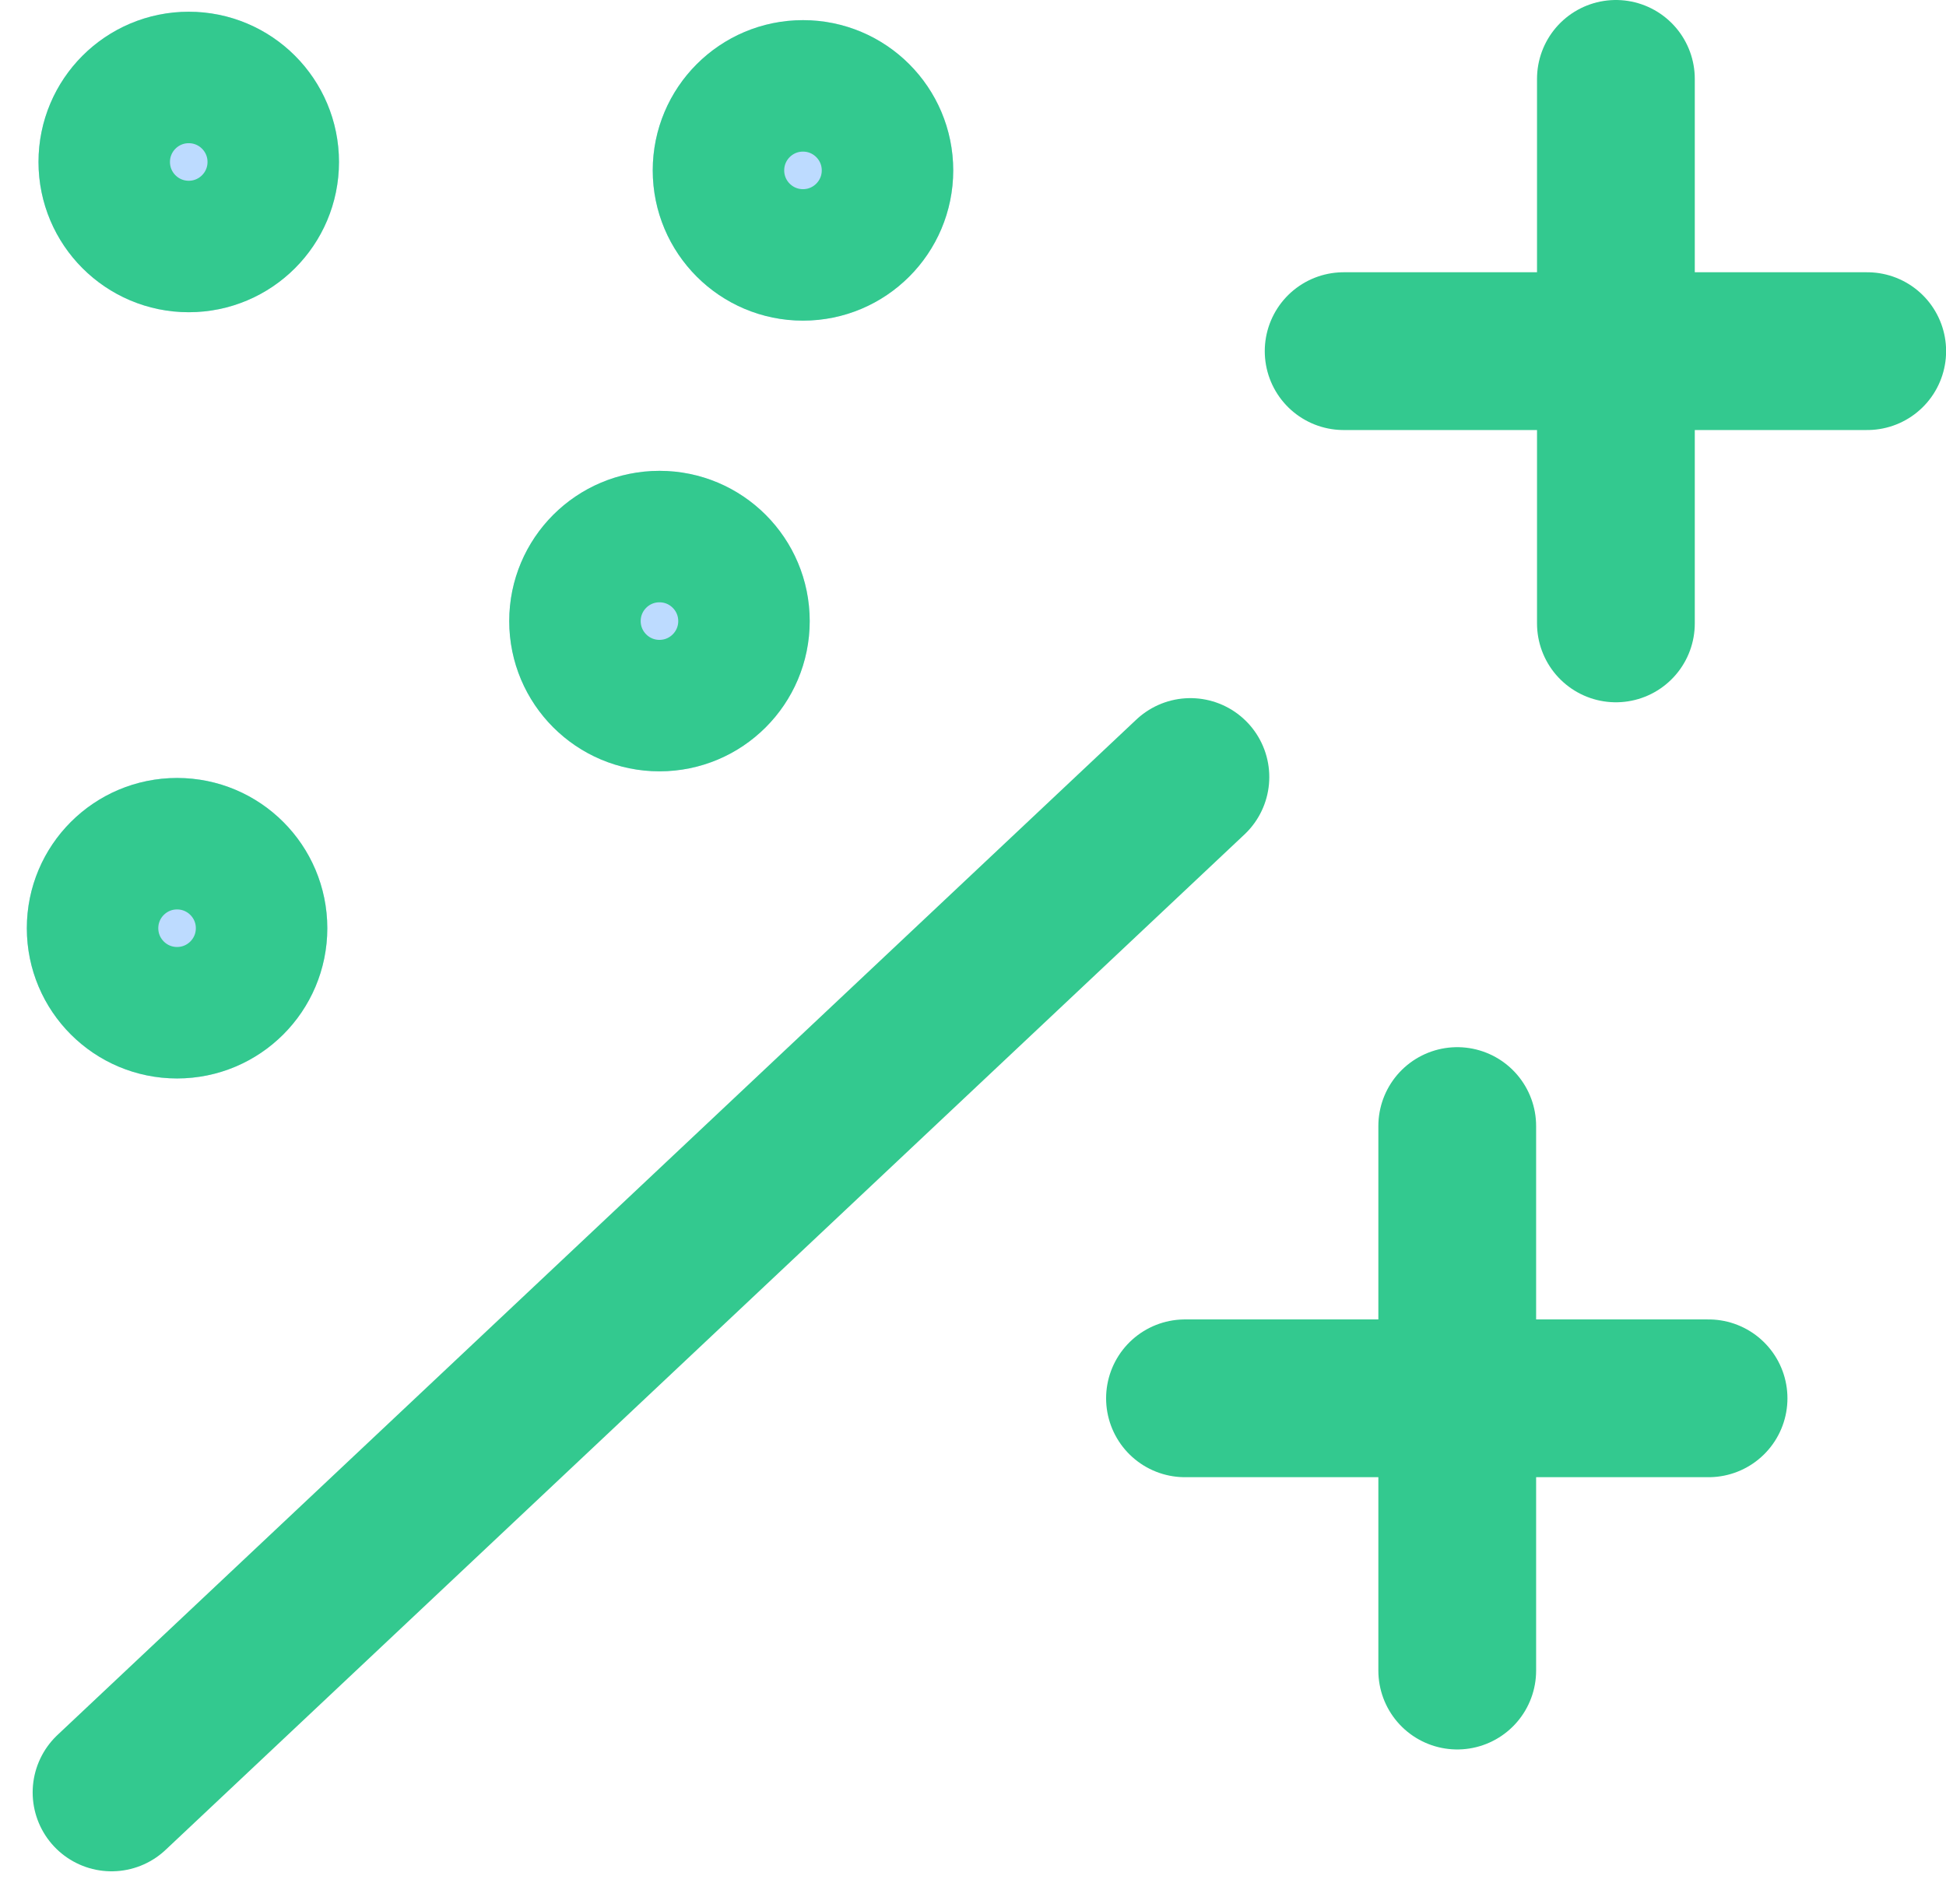 <svg xmlns="http://www.w3.org/2000/svg" width="37.004" height="36.202" viewBox="0 0 37.004 36.202"><defs><style>.a,.d{fill:none}.a,.b{stroke:#33c98f}.a{stroke-linecap:round;stroke-width:3px}.b{fill:#bddbff;stroke-width:2.5px}.c{stroke:none}</style></defs><path class="a" d="M2.121 34.083l20.515-19.308M27.71 31.766V21.412M32.489 26.589h-9.956"/><g class="b" transform="translate(.732 .223)"><ellipse class="c" cx="2.857" cy="2.857" rx="2.857" ry="2.857"/><ellipse class="d" cx="2.857" cy="2.857" rx="1.607" ry="1.607"/></g><g class="b" transform="translate(12.412 .383)"><ellipse class="c" cx="2.857" cy="2.857" rx="2.857" ry="2.857"/><ellipse class="d" cx="2.857" cy="2.857" rx="1.607" ry="1.607"/></g><g class="b" transform="translate(9.683 8.953)"><ellipse class="c" cx="2.857" cy="2.857" rx="2.857" ry="2.857"/><ellipse class="d" cx="2.857" cy="2.857" rx="1.607" ry="1.607"/></g><g class="b" transform="translate(.51 14.793)"><ellipse class="c" cx="2.857" cy="2.857" rx="2.857" ry="2.857"/><ellipse class="d" cx="2.857" cy="2.857" rx="1.607" ry="1.607"/></g><g><path class="a" d="M30.727 11.854V1.5M35.506 6.677H25.55"/></g></svg>